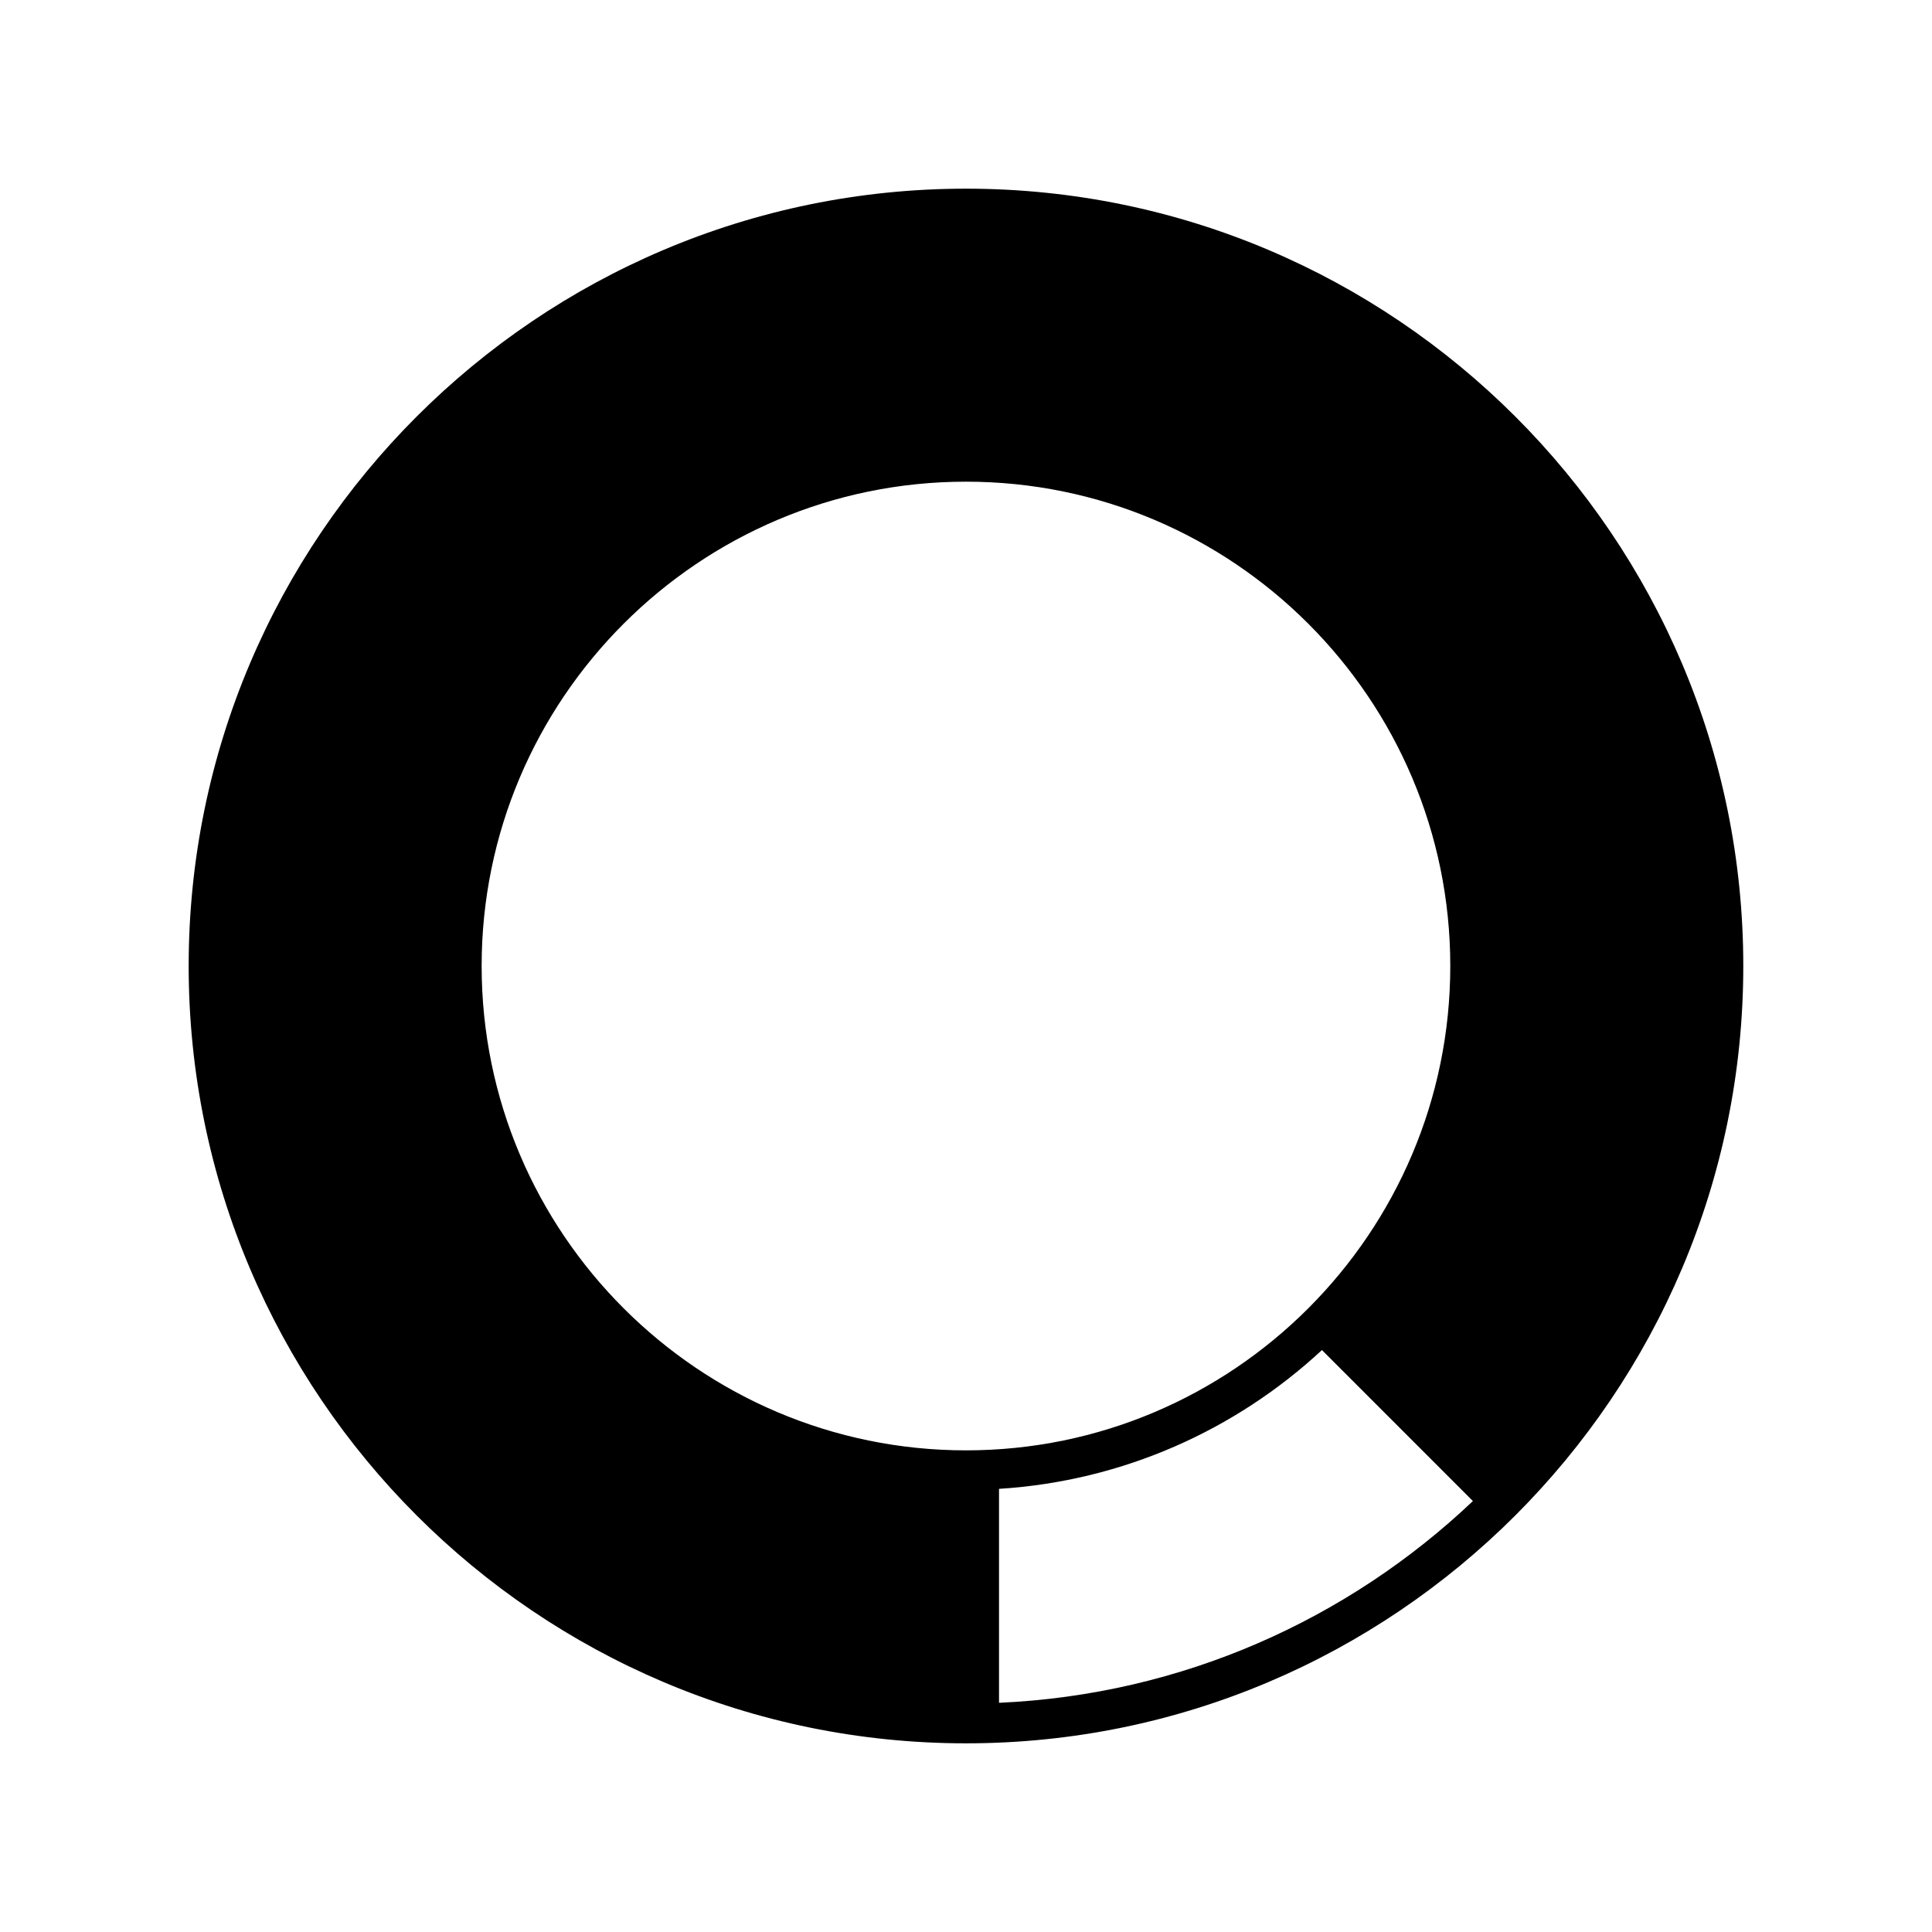 <?xml version="1.0" encoding="UTF-8"?>
<!-- Uploaded to: ICON Repo, www.iconrepo.com, Generator: ICON Repo Mixer Tools -->
<svg fill="#000000" width="800px" height="800px" version="1.1" viewBox="144 144 512 512" xmlns="http://www.w3.org/2000/svg">
 <path d="m400 194c-113.59 0-206 92.414-206 206 0 113.59 92.41 206 206 206 113.58 0 205.99-92.41 205.99-206 0.004-113.59-92.406-206-205.99-206zm-128.36 206c0-70.77 57.582-128.35 128.36-128.35 70.77 0 128.34 57.582 128.34 128.35 0 70.773-57.574 128.36-128.34 128.36-70.777 0-128.36-57.582-128.36-128.36zm137.11 195.26v-56.699c32.945-2.066 62.801-15.648 85.578-36.781l40.008 40.012c-33.066 31.355-77.031 51.312-125.59 53.469z"/>
</svg>